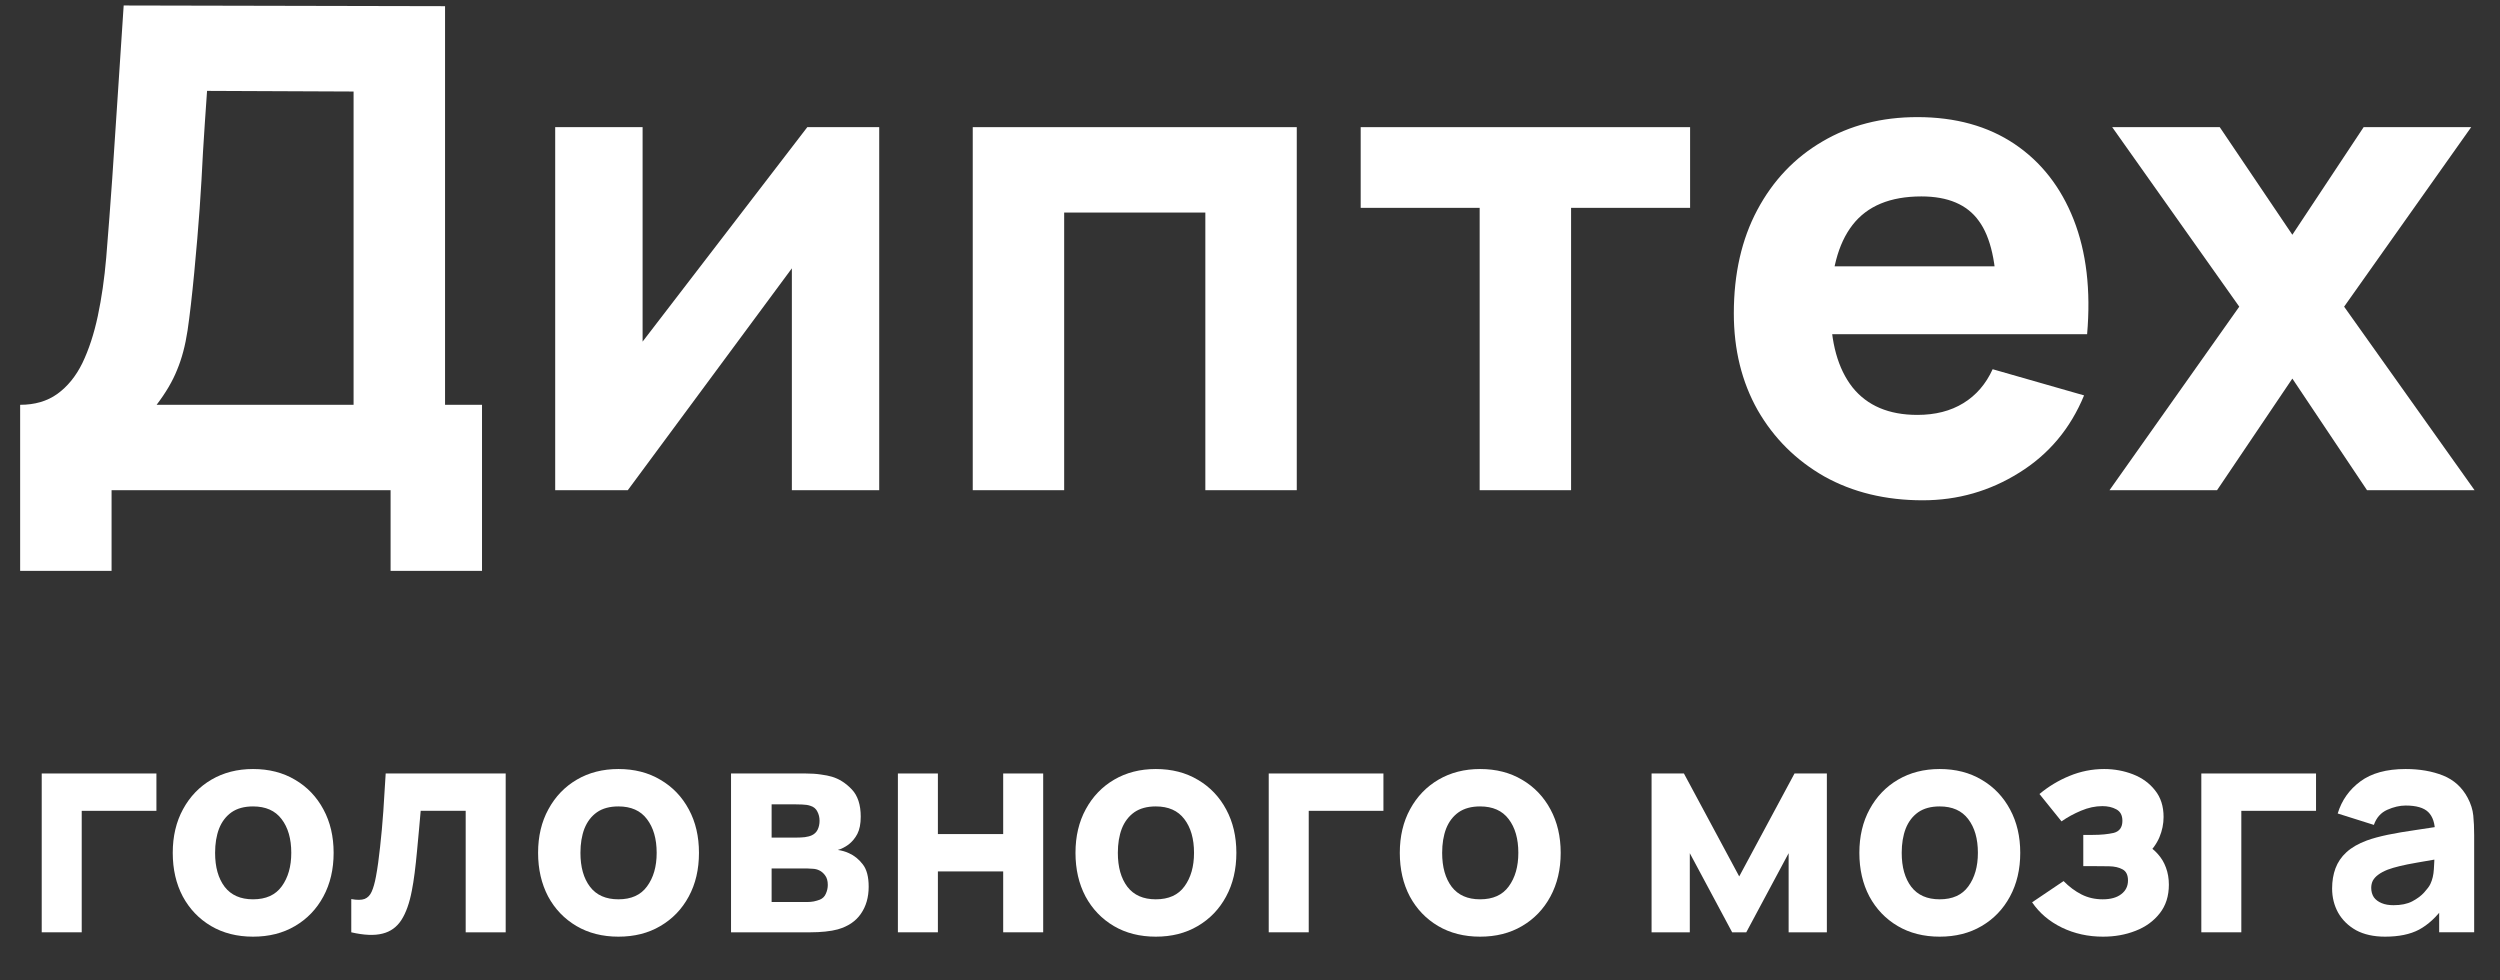 <?xml version="1.0" encoding="UTF-8"?> <svg xmlns="http://www.w3.org/2000/svg" width="51" height="20" viewBox="0 0 51 20" fill="none"><rect x="0" y="0" width="51" height="20" fill="#333333" stroke="none"/><path d="M43.034 10L45.681 6.256L43.089 2.594H45.283L46.764 4.789L48.218 2.594H50.412L47.82 6.256L50.481 10H48.287L46.764 7.723L45.228 10H43.034Z" fill="white"></path><path d="M39.224 10.206C38.465 10.206 37.795 10.043 37.215 9.719C36.639 9.39 36.186 8.94 35.857 8.368C35.532 7.792 35.37 7.134 35.37 6.393C35.37 5.584 35.53 4.88 35.85 4.281C36.17 3.682 36.611 3.218 37.173 2.889C37.736 2.556 38.383 2.389 39.114 2.389C39.891 2.389 40.552 2.572 41.096 2.937C41.64 3.303 42.042 3.817 42.303 4.48C42.563 5.143 42.655 5.922 42.577 6.818H40.732V6.133C40.732 5.378 40.611 4.837 40.369 4.508C40.131 4.174 39.74 4.007 39.196 4.007C38.561 4.007 38.092 4.201 37.791 4.59C37.493 4.974 37.345 5.543 37.345 6.297C37.345 6.988 37.493 7.522 37.791 7.902C38.092 8.277 38.533 8.464 39.114 8.464C39.48 8.464 39.793 8.384 40.053 8.224C40.314 8.064 40.513 7.833 40.65 7.532L42.515 8.066C42.236 8.743 41.795 9.269 41.192 9.643C40.593 10.018 39.937 10.206 39.224 10.206ZM36.769 6.818V5.433H41.679V6.818H36.769Z" fill="white"></path><path d="M30.185 10V4.24H27.758V2.594H34.478V4.24H32.05V10H30.185Z" fill="white"></path><path d="M19.844 10V2.594H26.454V10H24.589V4.336H21.709V10H19.844Z" fill="white"></path><path d="M17.936 2.594V10H16.154V5.474L12.807 10H11.326V2.594H13.109V6.969L16.469 2.594H17.936Z" fill="white"></path><path d="M0.411 11.646V8.258C0.708 8.258 0.96 8.185 1.165 8.039C1.376 7.888 1.547 7.678 1.68 7.408C1.812 7.133 1.917 6.814 1.995 6.448C2.073 6.082 2.13 5.684 2.167 5.255C2.212 4.706 2.253 4.167 2.29 3.636C2.327 3.102 2.363 2.548 2.4 1.977C2.436 1.401 2.477 0.779 2.523 0.112L9.079 0.126V8.258H9.833V11.646H7.968V10H2.276V11.646H0.411ZM3.195 8.258H7.213V1.867L4.224 1.854C4.192 2.306 4.164 2.722 4.141 3.102C4.123 3.481 4.1 3.865 4.073 4.254C4.045 4.642 4.009 5.076 3.963 5.556C3.917 6.036 3.872 6.432 3.826 6.743C3.78 7.049 3.709 7.316 3.613 7.545C3.522 7.774 3.383 8.011 3.195 8.258Z" fill="white"></path><path d="M48.655 19.108C48.423 19.108 48.226 19.064 48.064 18.977C47.904 18.887 47.782 18.767 47.698 18.619C47.616 18.47 47.575 18.305 47.575 18.125C47.575 17.974 47.598 17.837 47.644 17.713C47.69 17.59 47.764 17.48 47.866 17.387C47.97 17.291 48.109 17.21 48.283 17.146C48.403 17.102 48.546 17.064 48.712 17.029C48.878 16.995 49.066 16.963 49.276 16.933C49.486 16.901 49.717 16.866 49.969 16.828L49.675 16.991C49.675 16.799 49.629 16.657 49.537 16.567C49.445 16.477 49.291 16.433 49.075 16.433C48.955 16.433 48.83 16.462 48.7 16.52C48.57 16.578 48.479 16.68 48.427 16.828L47.689 16.595C47.771 16.326 47.925 16.108 48.151 15.941C48.377 15.773 48.685 15.688 49.075 15.688C49.361 15.688 49.615 15.732 49.837 15.82C50.059 15.909 50.227 16.061 50.341 16.276C50.405 16.396 50.443 16.517 50.455 16.637C50.467 16.756 50.473 16.89 50.473 17.038V19.018H49.759V18.352L49.861 18.491C49.703 18.709 49.532 18.866 49.348 18.965C49.166 19.061 48.935 19.108 48.655 19.108ZM48.829 18.466C48.979 18.466 49.105 18.441 49.207 18.389C49.311 18.334 49.393 18.273 49.453 18.206C49.515 18.137 49.557 18.081 49.579 18.035C49.621 17.947 49.645 17.845 49.651 17.729C49.659 17.61 49.663 17.512 49.663 17.434L49.903 17.494C49.661 17.535 49.465 17.569 49.315 17.596C49.165 17.622 49.044 17.646 48.952 17.669C48.86 17.691 48.779 17.715 48.709 17.741C48.629 17.773 48.564 17.808 48.514 17.846C48.466 17.881 48.43 17.922 48.406 17.965C48.384 18.009 48.373 18.058 48.373 18.113C48.373 18.186 48.391 18.25 48.427 18.305C48.465 18.357 48.518 18.396 48.586 18.424C48.654 18.453 48.735 18.466 48.829 18.466Z" fill="white"></path><path d="M44.907 19.019V15.779H47.247V16.541H45.723V19.019H44.907Z" fill="white"></path><path d="M42.901 19.108C42.599 19.108 42.319 19.047 42.061 18.922C41.805 18.797 41.603 18.625 41.455 18.407L42.097 17.974C42.211 18.09 42.333 18.181 42.463 18.247C42.595 18.314 42.739 18.346 42.895 18.346C43.057 18.346 43.183 18.311 43.273 18.241C43.365 18.172 43.411 18.078 43.411 17.962C43.411 17.851 43.374 17.774 43.3 17.735C43.228 17.695 43.136 17.674 43.024 17.672C42.914 17.669 42.803 17.669 42.691 17.669H42.499V17.032H42.691C42.859 17.032 43.002 17.018 43.12 16.991C43.238 16.96 43.297 16.878 43.297 16.744C43.297 16.633 43.256 16.555 43.174 16.511C43.092 16.466 42.997 16.445 42.889 16.445C42.745 16.445 42.6 16.476 42.454 16.538C42.308 16.599 42.175 16.672 42.055 16.756L41.605 16.198C41.789 16.044 41.993 15.921 42.217 15.829C42.443 15.736 42.679 15.688 42.925 15.688C43.133 15.688 43.329 15.725 43.513 15.796C43.699 15.868 43.849 15.977 43.963 16.123C44.079 16.267 44.137 16.448 44.137 16.666C44.137 16.806 44.109 16.944 44.053 17.078C43.997 17.212 43.901 17.345 43.765 17.477L43.759 17.218C43.859 17.27 43.945 17.337 44.017 17.419C44.091 17.5 44.147 17.593 44.185 17.698C44.225 17.805 44.245 17.921 44.245 18.047C44.245 18.279 44.183 18.474 44.059 18.631C43.935 18.79 43.771 18.909 43.567 18.988C43.363 19.069 43.141 19.108 42.901 19.108Z" fill="white"></path><path d="M39.569 19.108C39.243 19.108 38.957 19.035 38.711 18.89C38.465 18.744 38.273 18.543 38.135 18.287C37.999 18.029 37.931 17.733 37.931 17.398C37.931 17.061 38.001 16.764 38.141 16.508C38.281 16.25 38.474 16.049 38.72 15.905C38.966 15.761 39.249 15.688 39.569 15.688C39.895 15.688 40.181 15.761 40.427 15.908C40.675 16.053 40.868 16.256 41.006 16.514C41.144 16.77 41.213 17.064 41.213 17.398C41.213 17.735 41.143 18.032 41.003 18.29C40.865 18.546 40.672 18.747 40.424 18.892C40.178 19.037 39.893 19.108 39.569 19.108ZM39.569 18.346C39.831 18.346 40.026 18.259 40.154 18.082C40.284 17.904 40.349 17.677 40.349 17.398C40.349 17.11 40.283 16.881 40.151 16.709C40.021 16.537 39.827 16.451 39.569 16.451C39.391 16.451 39.245 16.491 39.131 16.57C39.017 16.651 38.932 16.762 38.876 16.904C38.822 17.046 38.795 17.21 38.795 17.398C38.795 17.689 38.86 17.919 38.99 18.091C39.122 18.262 39.315 18.346 39.569 18.346Z" fill="white"></path><path d="M33.692 19.019V15.779H34.352L35.48 17.879L36.608 15.779H37.268V19.019H36.488V17.405L35.624 19.019H35.336L34.472 17.405V19.019H33.692Z" fill="white"></path><path d="M30.194 19.108C29.868 19.108 29.582 19.035 29.336 18.89C29.09 18.744 28.898 18.543 28.76 18.287C28.624 18.029 28.556 17.733 28.556 17.398C28.556 17.061 28.626 16.764 28.766 16.508C28.906 16.25 29.099 16.049 29.345 15.905C29.591 15.761 29.874 15.688 30.194 15.688C30.52 15.688 30.806 15.761 31.052 15.908C31.3 16.053 31.493 16.256 31.631 16.514C31.769 16.77 31.838 17.064 31.838 17.398C31.838 17.735 31.768 18.032 31.628 18.29C31.49 18.546 31.297 18.747 31.049 18.892C30.803 19.037 30.518 19.108 30.194 19.108ZM30.194 18.346C30.456 18.346 30.651 18.259 30.779 18.082C30.909 17.904 30.974 17.677 30.974 17.398C30.974 17.11 30.908 16.881 30.776 16.709C30.646 16.537 30.452 16.451 30.194 16.451C30.016 16.451 29.87 16.491 29.756 16.57C29.642 16.651 29.557 16.762 29.501 16.904C29.447 17.046 29.42 17.21 29.42 17.398C29.42 17.689 29.485 17.919 29.615 18.091C29.747 18.262 29.94 18.346 30.194 18.346Z" fill="white"></path><path d="M25.882 19.019V15.779H28.222V16.541H26.698V19.019H25.882Z" fill="white"></path><path d="M23.578 19.108C23.252 19.108 22.966 19.035 22.72 18.89C22.474 18.744 22.282 18.543 22.144 18.287C22.008 18.029 21.94 17.733 21.94 17.398C21.94 17.061 22.01 16.764 22.15 16.508C22.29 16.25 22.483 16.049 22.729 15.905C22.975 15.761 23.258 15.688 23.578 15.688C23.904 15.688 24.19 15.761 24.436 15.908C24.684 16.053 24.877 16.256 25.015 16.514C25.153 16.77 25.222 17.064 25.222 17.398C25.222 17.735 25.152 18.032 25.012 18.29C24.874 18.546 24.681 18.747 24.433 18.892C24.187 19.037 23.902 19.108 23.578 19.108ZM23.578 18.346C23.84 18.346 24.035 18.259 24.163 18.082C24.293 17.904 24.358 17.677 24.358 17.398C24.358 17.11 24.292 16.881 24.16 16.709C24.03 16.537 23.836 16.451 23.578 16.451C23.4 16.451 23.254 16.491 23.14 16.57C23.026 16.651 22.941 16.762 22.885 16.904C22.831 17.046 22.804 17.21 22.804 17.398C22.804 17.689 22.869 17.919 22.999 18.091C23.131 18.262 23.324 18.346 23.578 18.346Z" fill="white"></path><path d="M18.317 19.019V15.779H19.133V17.015H20.465V15.779H21.281V19.019H20.465V17.777H19.133V19.019H18.317Z" fill="white"></path><path d="M14.913 19.019V15.779H16.431C16.551 15.779 16.656 15.786 16.746 15.8C16.836 15.812 16.911 15.827 16.971 15.845C17.119 15.889 17.254 15.975 17.376 16.103C17.498 16.231 17.559 16.417 17.559 16.661C17.559 16.805 17.536 16.922 17.49 17.012C17.444 17.1 17.383 17.173 17.307 17.231C17.271 17.257 17.235 17.279 17.199 17.297C17.163 17.315 17.127 17.329 17.091 17.339C17.175 17.351 17.251 17.373 17.319 17.405C17.427 17.453 17.521 17.529 17.601 17.633C17.681 17.735 17.721 17.887 17.721 18.089C17.721 18.305 17.668 18.489 17.562 18.641C17.458 18.793 17.301 18.899 17.091 18.959C17.019 18.979 16.934 18.994 16.836 19.004C16.74 19.014 16.639 19.019 16.533 19.019H14.913ZM15.741 18.401H16.473C16.515 18.401 16.558 18.397 16.602 18.389C16.648 18.379 16.689 18.367 16.725 18.353C16.783 18.329 16.824 18.288 16.848 18.23C16.874 18.172 16.887 18.113 16.887 18.053C16.887 17.969 16.868 17.903 16.83 17.855C16.794 17.807 16.753 17.773 16.707 17.753C16.669 17.735 16.627 17.725 16.581 17.723C16.537 17.719 16.501 17.717 16.473 17.717H15.741V18.401ZM15.741 17.087H16.239C16.303 17.087 16.363 17.084 16.419 17.078C16.477 17.07 16.525 17.057 16.563 17.039C16.615 17.015 16.654 16.977 16.68 16.925C16.706 16.871 16.719 16.811 16.719 16.745C16.719 16.675 16.704 16.612 16.674 16.556C16.646 16.498 16.599 16.459 16.533 16.439C16.489 16.423 16.433 16.414 16.365 16.412C16.299 16.41 16.257 16.409 16.239 16.409H15.741V17.087Z" fill="white"></path><path d="M12.616 19.108C12.29 19.108 12.004 19.035 11.758 18.89C11.511 18.744 11.319 18.543 11.181 18.287C11.046 18.029 10.977 17.733 10.977 17.398C10.977 17.061 11.047 16.764 11.188 16.508C11.328 16.25 11.521 16.049 11.767 15.905C12.012 15.761 12.296 15.688 12.616 15.688C12.941 15.688 13.227 15.761 13.473 15.908C13.722 16.053 13.915 16.256 14.053 16.514C14.191 16.77 14.259 17.064 14.259 17.398C14.259 17.735 14.19 18.032 14.05 18.29C13.912 18.546 13.719 18.747 13.47 18.892C13.225 19.037 12.94 19.108 12.616 19.108ZM12.616 18.346C12.877 18.346 13.072 18.259 13.2 18.082C13.331 17.904 13.396 17.677 13.396 17.398C13.396 17.11 13.329 16.881 13.197 16.709C13.068 16.537 12.873 16.451 12.616 16.451C12.438 16.451 12.291 16.491 12.178 16.57C12.063 16.651 11.979 16.762 11.922 16.904C11.868 17.046 11.841 17.21 11.841 17.398C11.841 17.689 11.906 17.919 12.037 18.091C12.168 18.262 12.361 18.346 12.616 18.346Z" fill="white"></path><path d="M7.166 19.019V18.341C7.284 18.363 7.375 18.362 7.439 18.338C7.503 18.312 7.551 18.262 7.583 18.188C7.617 18.112 7.646 18.009 7.67 17.879C7.702 17.707 7.73 17.506 7.754 17.276C7.78 17.046 7.802 16.803 7.82 16.547C7.838 16.289 7.854 16.033 7.868 15.779H10.316V19.019H9.5V16.541H8.582C8.574 16.645 8.563 16.769 8.549 16.913C8.537 17.057 8.523 17.207 8.507 17.363C8.493 17.517 8.477 17.665 8.459 17.807C8.441 17.947 8.422 18.067 8.402 18.167C8.354 18.421 8.283 18.621 8.189 18.767C8.095 18.913 7.966 19.006 7.802 19.046C7.638 19.088 7.426 19.079 7.166 19.019Z" fill="white"></path><path d="M5.162 19.108C4.836 19.108 4.55 19.035 4.304 18.89C4.058 18.744 3.866 18.543 3.728 18.287C3.592 18.029 3.524 17.733 3.524 17.398C3.524 17.061 3.594 16.764 3.734 16.508C3.874 16.25 4.067 16.049 4.313 15.905C4.559 15.761 4.842 15.688 5.162 15.688C5.488 15.688 5.774 15.761 6.02 15.908C6.268 16.053 6.461 16.256 6.599 16.514C6.737 16.77 6.806 17.064 6.806 17.398C6.806 17.735 6.736 18.032 6.596 18.29C6.458 18.546 6.265 18.747 6.017 18.892C5.771 19.037 5.486 19.108 5.162 19.108ZM5.162 18.346C5.424 18.346 5.619 18.259 5.747 18.082C5.877 17.904 5.942 17.677 5.942 17.398C5.942 17.11 5.876 16.881 5.744 16.709C5.614 16.537 5.42 16.451 5.162 16.451C4.984 16.451 4.838 16.491 4.724 16.57C4.61 16.651 4.525 16.762 4.469 16.904C4.415 17.046 4.388 17.21 4.388 17.398C4.388 17.689 4.453 17.919 4.583 18.091C4.715 18.262 4.908 18.346 5.162 18.346Z" fill="white"></path><path d="M0.851 19.019V15.779H3.191V16.541H1.667V19.019H0.851Z" fill="white"></path></svg> 